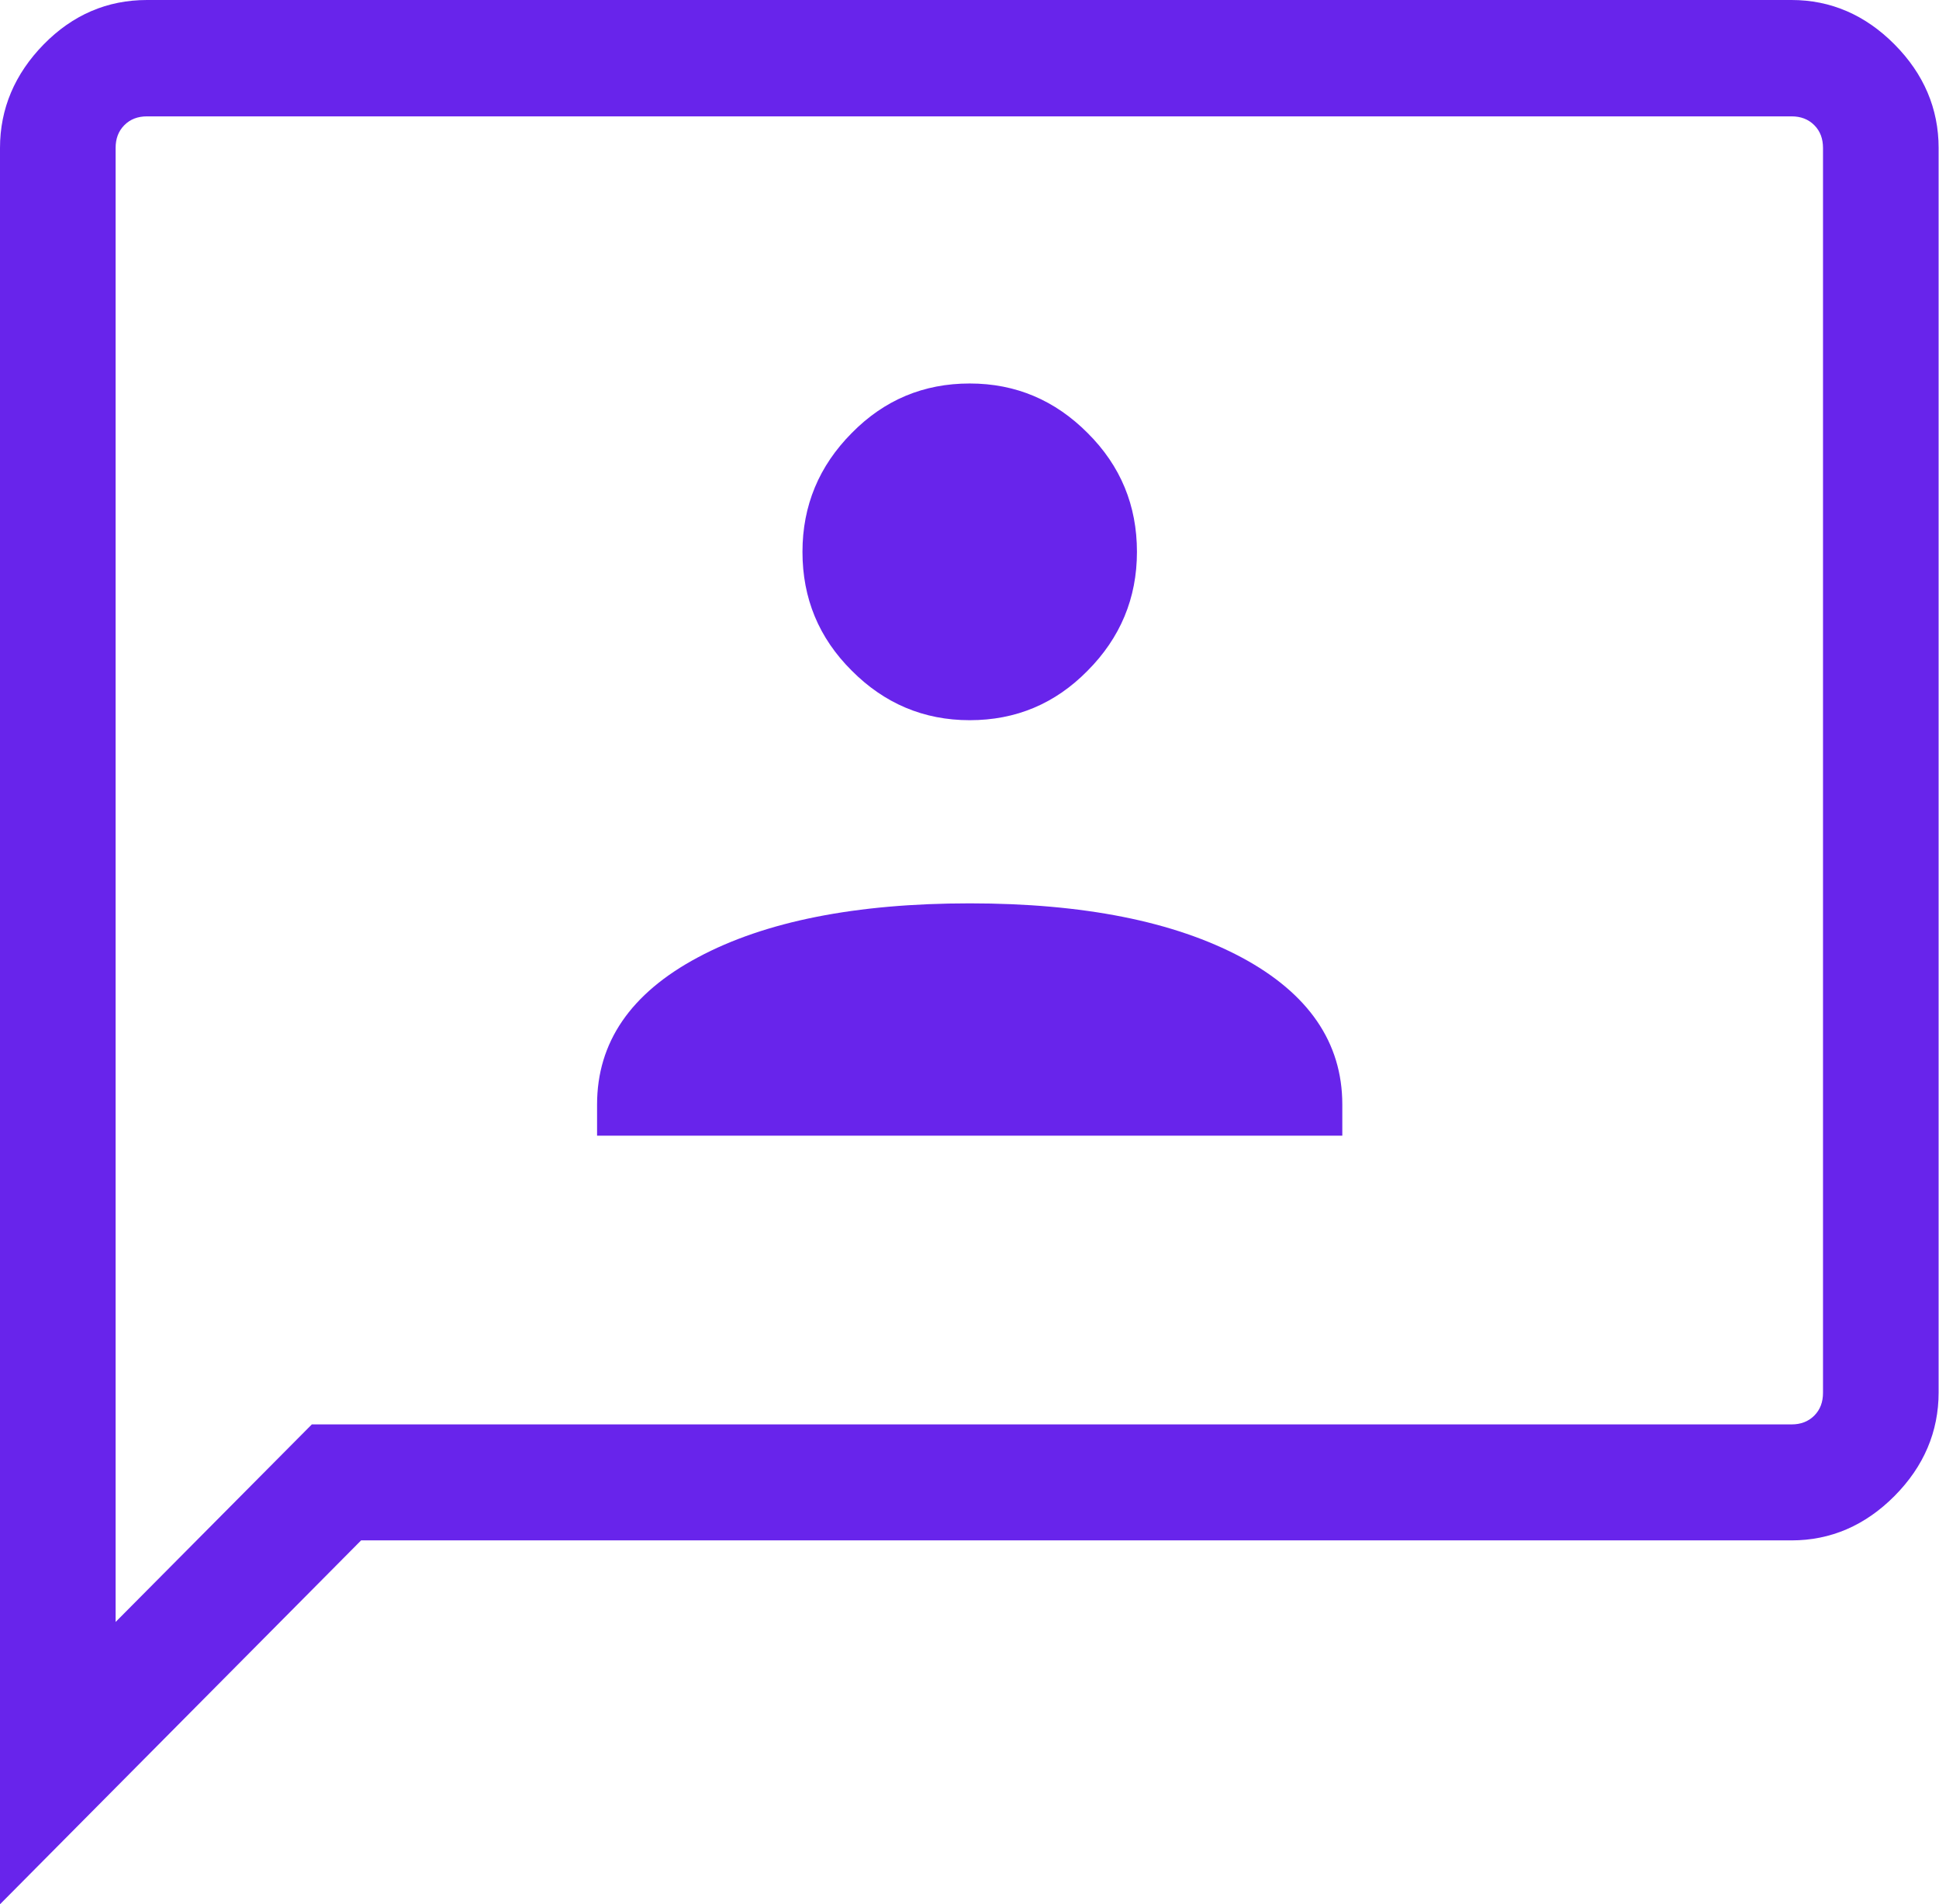 <svg xmlns="http://www.w3.org/2000/svg" viewBox="0 0 56 55" fill="none"><g clip-path="url(#clip0_130_20)"><path d="M17.233 32.801H38.767V31.901C38.767 30.11 37.792 28.69 35.853 27.65C33.903 26.611 31.287 26.091 28.006 26.091C24.724 26.091 22.097 26.611 20.158 27.65C18.208 28.69 17.244 30.11 17.244 31.901V32.801H17.233ZM28.006 20.801C29.337 20.801 30.472 20.328 31.413 19.369C32.354 18.422 32.836 17.279 32.836 15.939C32.836 14.599 32.365 13.456 31.413 12.508C30.472 11.561 29.337 11.076 28.006 11.076C26.675 11.076 25.539 11.55 24.598 12.508C23.657 13.456 23.176 14.599 23.176 15.939C23.176 17.279 23.646 18.422 24.598 19.369C25.539 20.316 26.675 20.801 28.006 20.801ZM0 55V4.273C0 3.142 0.425 2.137 1.262 1.282C2.1 0.427 3.098 0 4.245 0H51.743C52.868 0 53.866 0.427 54.715 1.282C55.564 2.137 55.989 3.142 55.989 4.273V40.216C55.989 41.348 55.564 42.353 54.715 43.208C53.866 44.062 52.868 44.49 51.743 44.49H10.429L0 55ZM3.339 46.846L9.006 41.14H51.743C52.007 41.14 52.225 41.059 52.398 40.886C52.57 40.713 52.65 40.493 52.65 40.228V4.273C52.65 4.008 52.57 3.788 52.398 3.615C52.225 3.442 52.007 3.361 51.743 3.361H4.245C3.981 3.361 3.763 3.442 3.591 3.615C3.419 3.788 3.339 4.008 3.339 4.273V46.834V46.846ZM3.339 4.273V3.361V46.834V4.273Z" fill="#6824EB"></path></g><defs><clipPath id="clip0_130_20"><rect width="56" height="55" fill="white"></rect></clipPath></defs></svg>